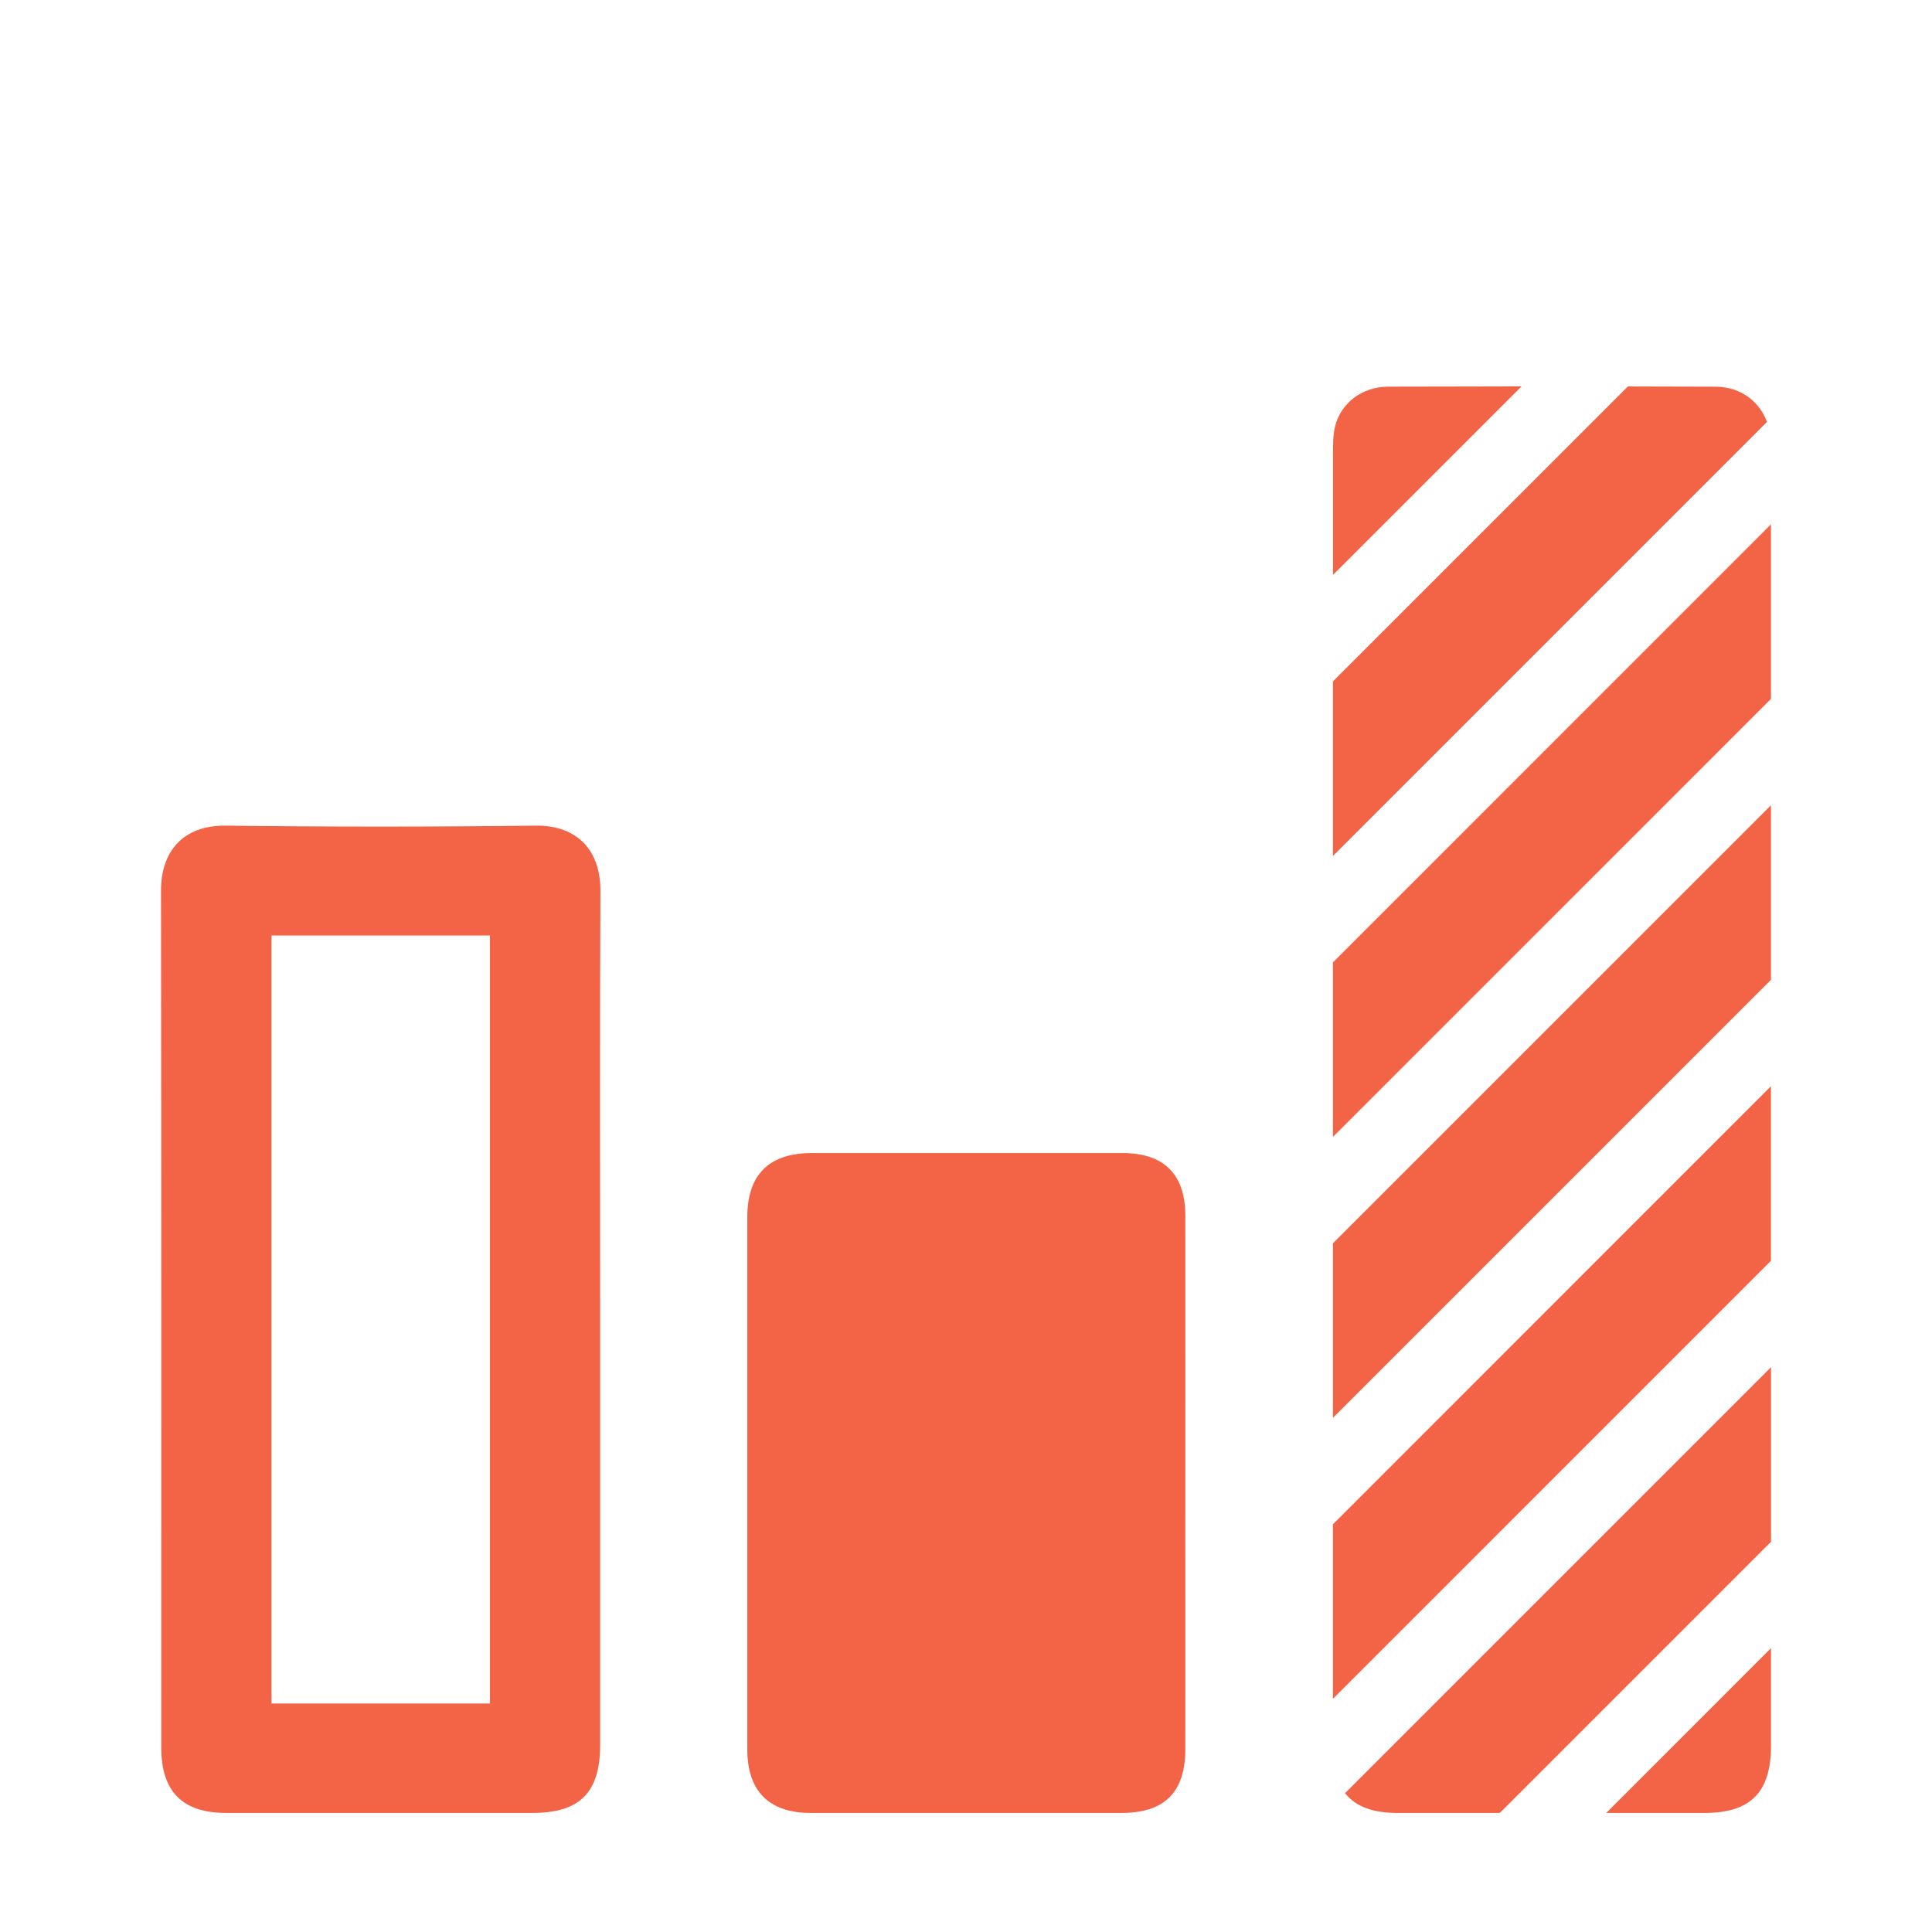 <svg width="60" height="60" viewBox="0 0 60 60" fill="none" xmlns="http://www.w3.org/2000/svg">
<g clip-path="url(#clip0_590_65)">
<g filter="url(#filter0_d_590_65)">
<path d="M18.638 36.993C18.638 41.392 18.638 45.791 18.638 50.19C18.638 51.669 18.007 52.302 16.539 52.302C13.366 52.302 10.192 52.303 7.019 52.302C5.668 52.302 5.009 51.64 5.008 50.276C5.007 41.405 5.014 32.535 5 23.664C4.998 22.465 5.661 21.624 7.02 21.641C10.222 21.681 13.424 21.68 16.626 21.641C17.97 21.624 18.651 22.453 18.646 23.665C18.625 28.108 18.638 32.55 18.638 36.993ZM15.216 25.053C12.946 25.053 10.7 25.053 8.431 25.053C8.431 33.007 8.431 40.945 8.431 48.904C10.703 48.904 12.944 48.904 15.216 48.904C15.216 40.943 15.216 33.007 15.216 25.053Z" fill="#F26445"/>
<path d="M36.811 43.784C36.811 45.962 36.814 48.139 36.811 50.317C36.809 51.665 36.167 52.303 34.823 52.303C31.607 52.304 28.391 52.304 25.175 52.303C23.881 52.302 23.208 51.625 23.208 50.326C23.207 45.971 23.207 38.154 23.208 33.799C23.208 32.48 23.882 31.81 25.21 31.809C28.426 31.809 31.642 31.808 34.858 31.809C36.146 31.81 36.807 32.463 36.811 33.746C36.815 35.937 36.811 41.591 36.811 43.784Z" fill="#F26445"/>
<path d="M41.395 48.759L54.998 35.155C54.998 33.348 54.998 31.542 54.998 29.734L41.395 43.339C41.395 45.145 41.395 46.952 41.395 48.759Z" fill="#F26445"/>
<path d="M41.395 40.033L54.999 26.429C54.999 24.622 54.999 22.815 54.999 21.008L41.395 34.613C41.395 36.42 41.395 38.227 41.395 40.033Z" fill="#F26445"/>
<path d="M43.407 52.303C44.464 52.303 45.521 52.303 46.578 52.303L55.001 43.88C55.001 42.073 55.001 40.266 55.001 38.459L41.772 51.688C42.095 52.105 42.634 52.303 43.407 52.303Z" fill="#F26445"/>
<path d="M47.252 8C45.87 8.001 44.489 8.004 43.106 8.008C42.305 8.011 41.644 8.514 41.464 9.235C41.396 9.51 41.397 9.806 41.397 10.093C41.397 11.347 41.397 12.601 41.397 13.855L47.252 8Z" fill="#F26445"/>
<path d="M41.395 30.13C41.395 30.523 41.395 30.916 41.395 31.309L54.999 17.704C54.999 15.897 54.999 14.091 54.999 12.283L41.395 25.889C41.395 27.302 41.395 28.716 41.395 30.13Z" fill="#F26445"/>
<path d="M49.883 52.303C50.898 52.303 51.913 52.303 52.928 52.303C54.367 52.303 55 51.664 55 50.212C55 49.203 55 48.194 55 47.185L49.883 52.303Z" fill="#F26445"/>
<path d="M41.395 22.583L54.875 9.103C54.63 8.448 54.043 8.013 53.276 8.009C52.369 8.005 51.463 8.003 50.556 8.002L41.395 17.162C41.395 18.969 41.395 20.775 41.395 22.583Z" fill="#F26445"/>
</g>
</g>
<defs>
<filter id="filter0_d_590_65" x="1" y="8" width="58" height="52.303" filterUnits="userSpaceOnUse" color-interpolation-filters="sRGB">
<feFlood flood-opacity="0" result="BackgroundImageFix"/>
<feColorMatrix in="SourceAlpha" type="matrix" values="0 0 0 0 0 0 0 0 0 0 0 0 0 0 0 0 0 0 127 0" result="hardAlpha"/>
<feOffset dy="4"/>
<feGaussianBlur stdDeviation="2"/>
<feComposite in2="hardAlpha" operator="out"/>
<feColorMatrix type="matrix" values="0 0 0 0 0 0 0 0 0 0 0 0 0 0 0 0 0 0 0.25 0"/>
<feBlend mode="normal" in2="BackgroundImageFix" result="effect1_dropShadow_590_65"/>
<feBlend mode="normal" in="SourceGraphic" in2="effect1_dropShadow_590_65" result="shape"/>
</filter>
<clipPath id="clip0_590_65">
<rect width="60" height="60" fill="white"/>
</clipPath>
</defs>
</svg>
